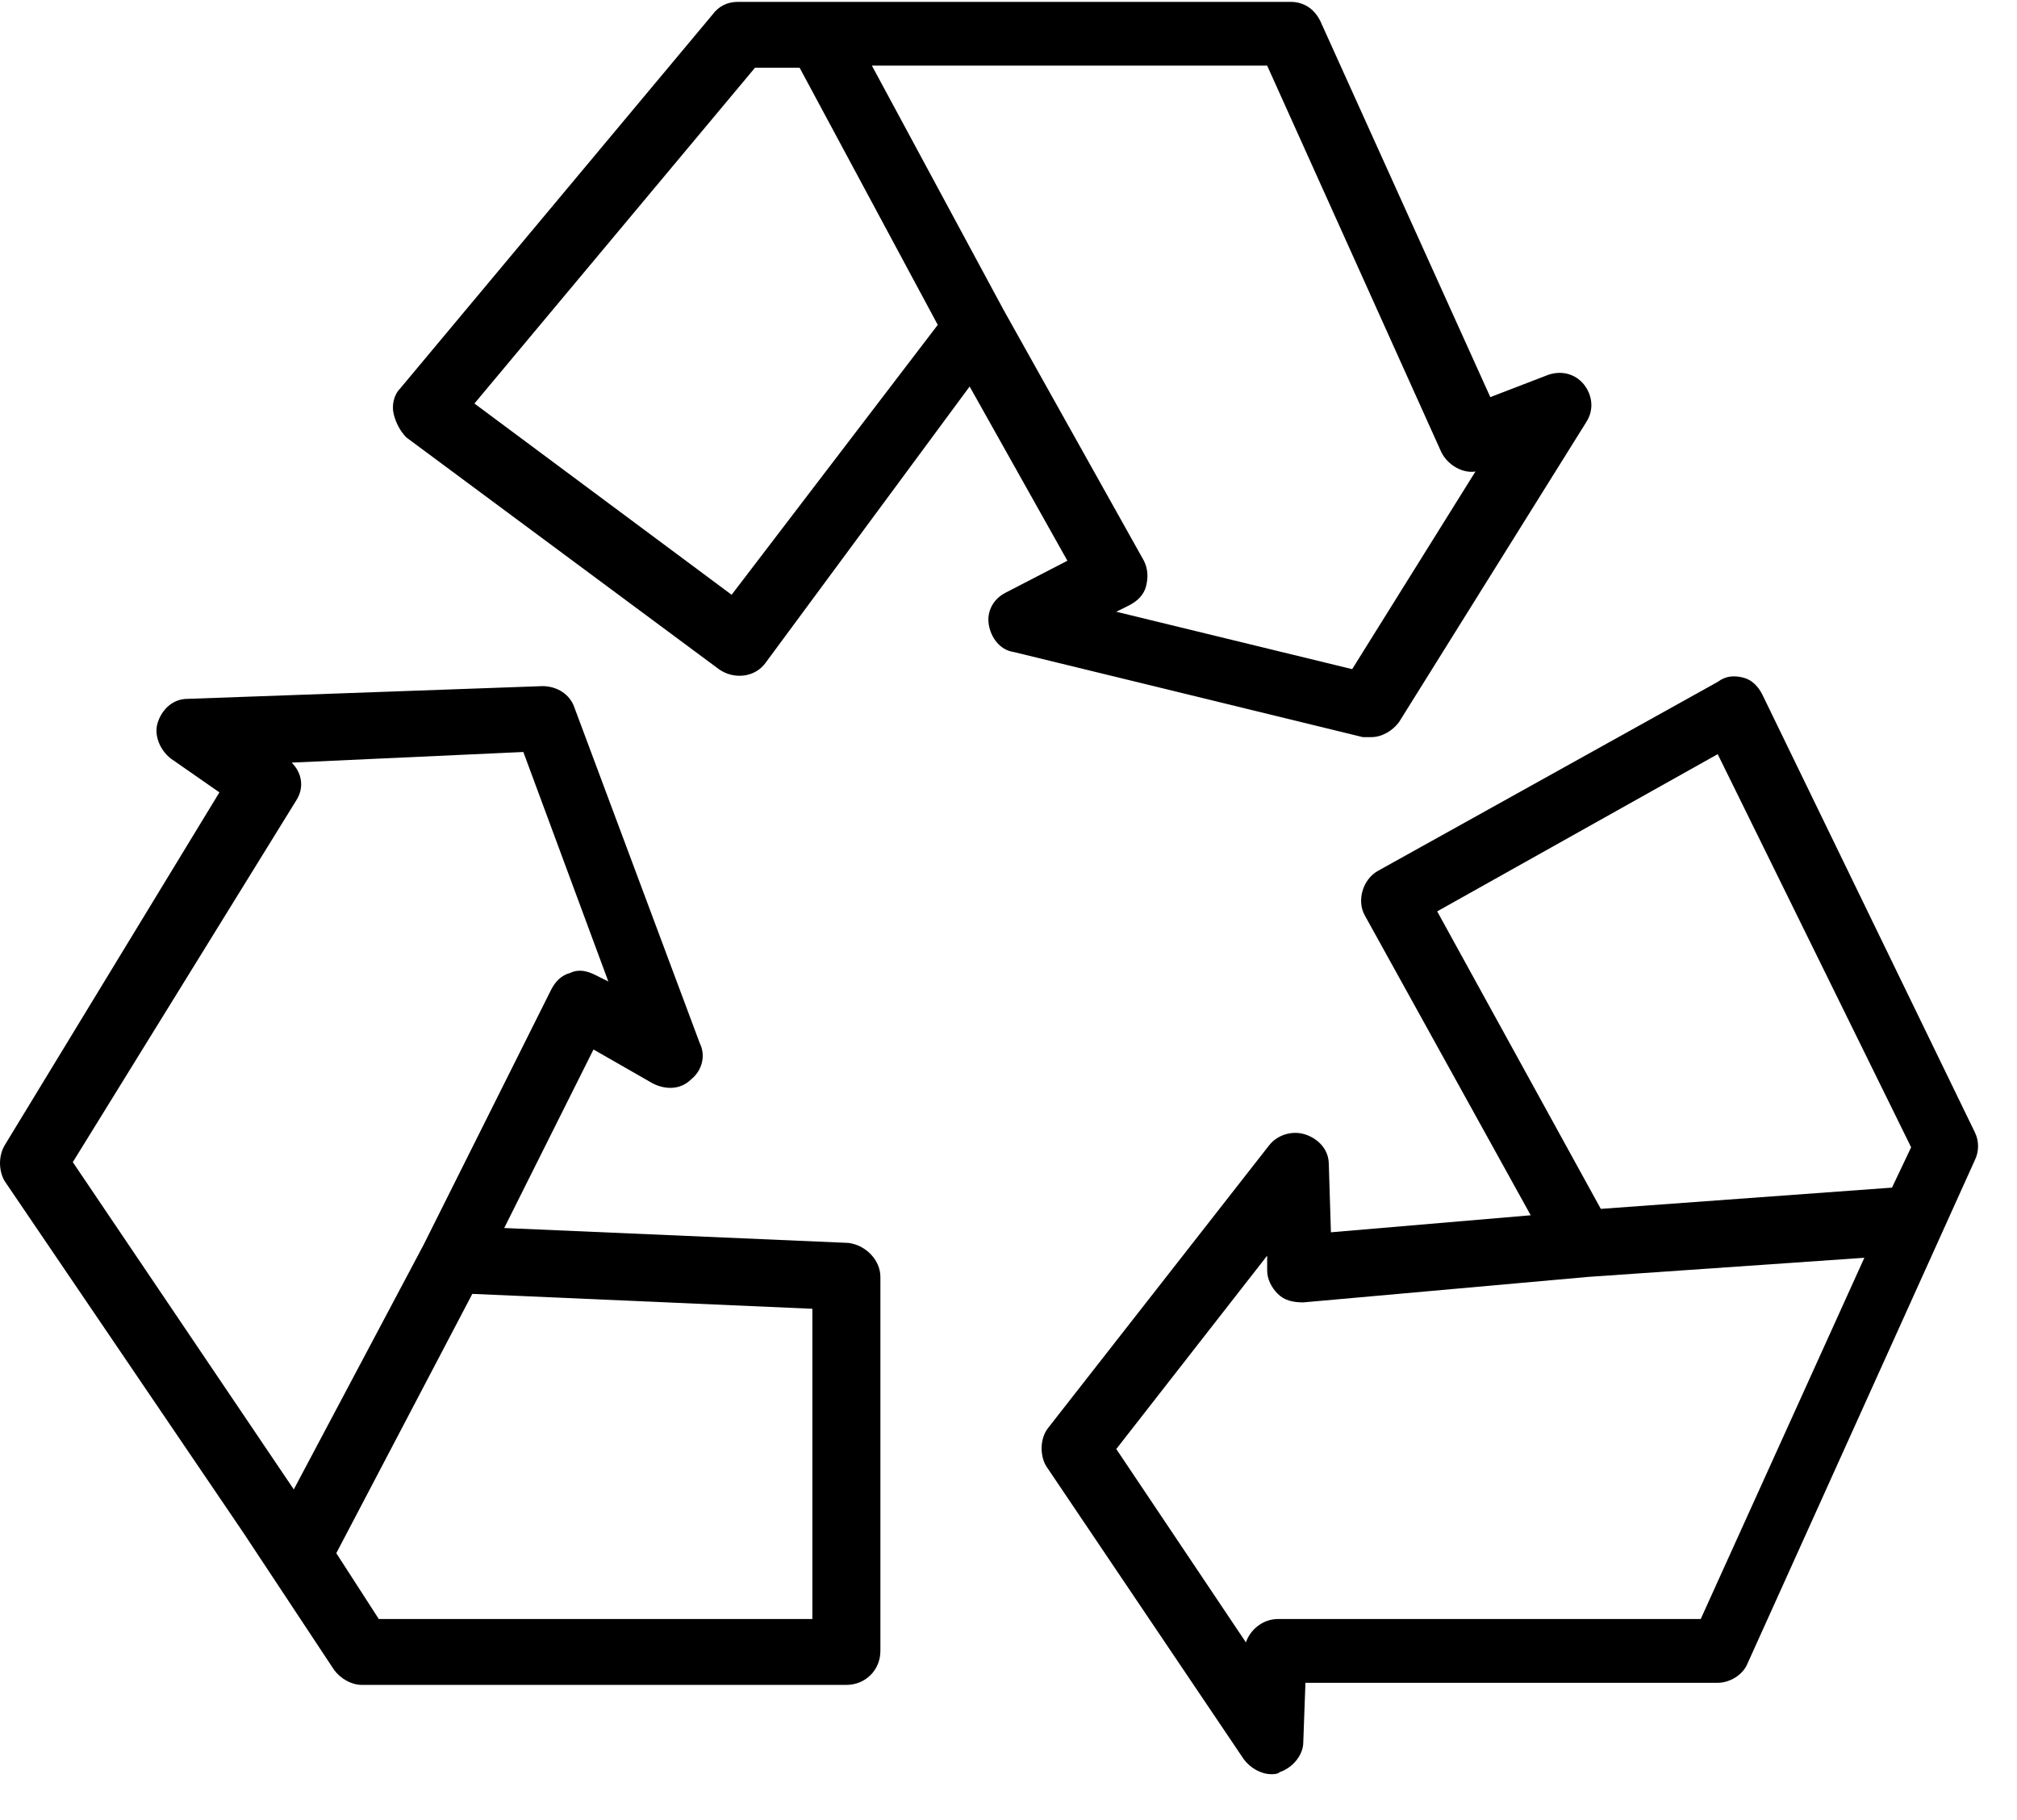 <?xml version="1.0" encoding="UTF-8"?>
<svg width="41px" height="37px" viewBox="0 0 41 37" version="1.1" xmlns="http://www.w3.org/2000/svg" xmlns:xlink="http://www.w3.org/1999/xlink">
    <!-- Generator: Sketch 62 (91390) - https://sketch.com -->
    <title>recycle</title>
    <desc>Created with Sketch.</desc>
    <g id="V3" stroke="none" stroke-width="1" fill="none" fill-rule="evenodd">
        <g id="landing_masc_v3" transform="translate(-749, -4714)" fill="#000000" fill-rule="nonzero">
            <g id="features" transform="translate(330, 4494)">
                <g id="recycle" transform="translate(419, 220)">
                    <path d="M32.195,7.814 C32.022,7.598 31.72,7.511 31.417,7.641 L30.294,8.073 L26.838,0.427 C26.708,0.167 26.492,0.038 26.233,0.038 L15.001,0.038 C14.785,0.038 14.612,0.124 14.483,0.297 L8.132,7.9 C8.003,8.03 7.96,8.246 8.003,8.419 C8.046,8.591 8.132,8.764 8.262,8.894 L14.612,13.603 C14.915,13.819 15.347,13.775 15.563,13.473 L19.71,7.857 L21.697,11.399 L20.444,12.047 C20.185,12.177 20.056,12.436 20.099,12.695 C20.142,12.955 20.315,13.214 20.617,13.257 L27.702,14.985 C27.745,14.985 27.788,14.985 27.875,14.985 C28.091,14.985 28.307,14.855 28.436,14.683 L32.238,8.591 C32.411,8.332 32.368,8.03 32.195,7.814 Z M14.872,12.091 L9.644,8.203 L15.347,1.377 L16.254,1.377 L19.062,6.604 L14.872,12.091 Z M27.486,13.603 L22.691,12.436 L22.95,12.307 C23.123,12.22 23.252,12.091 23.296,11.918 C23.339,11.745 23.339,11.572 23.252,11.399 L20.401,6.302 L17.723,1.334 L25.758,1.334 L29.3,9.196 C29.43,9.455 29.732,9.628 29.992,9.585 L27.486,13.603 Z" id="Shape"></path>
                    <path d="M17.248,25.267 L10.249,24.964 L12.064,21.335 L13.273,22.027 C13.532,22.156 13.835,22.156 14.051,21.94 C14.267,21.767 14.353,21.465 14.224,21.206 L11.675,14.38 C11.588,14.121 11.329,13.948 11.027,13.948 L3.812,14.207 C3.51,14.207 3.294,14.423 3.208,14.683 C3.121,14.942 3.251,15.244 3.467,15.417 L4.46,16.108 L0.097,23.279 C-0.032,23.495 -0.032,23.798 0.097,24.014 L4.936,31.142 L6.793,33.95 C6.923,34.123 7.139,34.252 7.355,34.252 L17.204,34.252 C17.593,34.252 17.896,33.95 17.896,33.561 L17.896,25.958 C17.896,25.612 17.593,25.31 17.248,25.267 Z M5.972,30.278 L1.48,23.625 L6.016,16.281 C6.188,16.022 6.145,15.719 5.929,15.503 L10.638,15.287 L12.366,19.953 L12.107,19.823 C11.934,19.737 11.761,19.694 11.588,19.78 C11.416,19.823 11.286,19.953 11.2,20.126 L8.608,25.31 L5.972,30.278 Z M16.513,32.913 L7.7,32.913 L6.836,31.574 L9.601,26.303 L16.513,26.606 L16.513,32.913 Z" id="Shape"></path>
                    <path d="M40.144,23.02 L35.824,14.121 C35.737,13.948 35.608,13.819 35.435,13.775 C35.262,13.732 35.089,13.732 34.916,13.862 L28.004,17.707 C27.702,17.879 27.572,18.311 27.745,18.614 L31.115,24.705 L27.054,25.051 L27.011,23.668 C27.011,23.366 26.795,23.15 26.536,23.063 C26.276,22.977 25.974,23.063 25.801,23.279 L21.308,29.025 C21.136,29.241 21.136,29.587 21.265,29.803 L25.283,35.764 C25.412,35.937 25.628,36.067 25.844,36.067 C25.888,36.067 25.974,36.067 26.017,36.023 C26.276,35.937 26.492,35.678 26.492,35.419 L26.536,34.209 L34.916,34.209 C35.176,34.209 35.435,34.036 35.521,33.82 L40.144,23.582 C40.23,23.409 40.23,23.193 40.144,23.02 Z M34.571,32.913 L25.974,32.913 C25.672,32.913 25.412,33.129 25.326,33.388 L22.691,29.457 L25.758,25.526 L25.758,25.828 C25.758,26.001 25.844,26.174 25.974,26.303 C26.104,26.433 26.276,26.476 26.492,26.476 L32.281,25.958 L37.897,25.569 L34.571,32.913 Z M38.459,24.143 L32.54,24.575 L29.214,18.527 L34.916,15.331 L38.848,23.323 L38.459,24.143 Z" id="Shape"></path>
                </g>
            </g>
        </g>
    </g>
</svg>